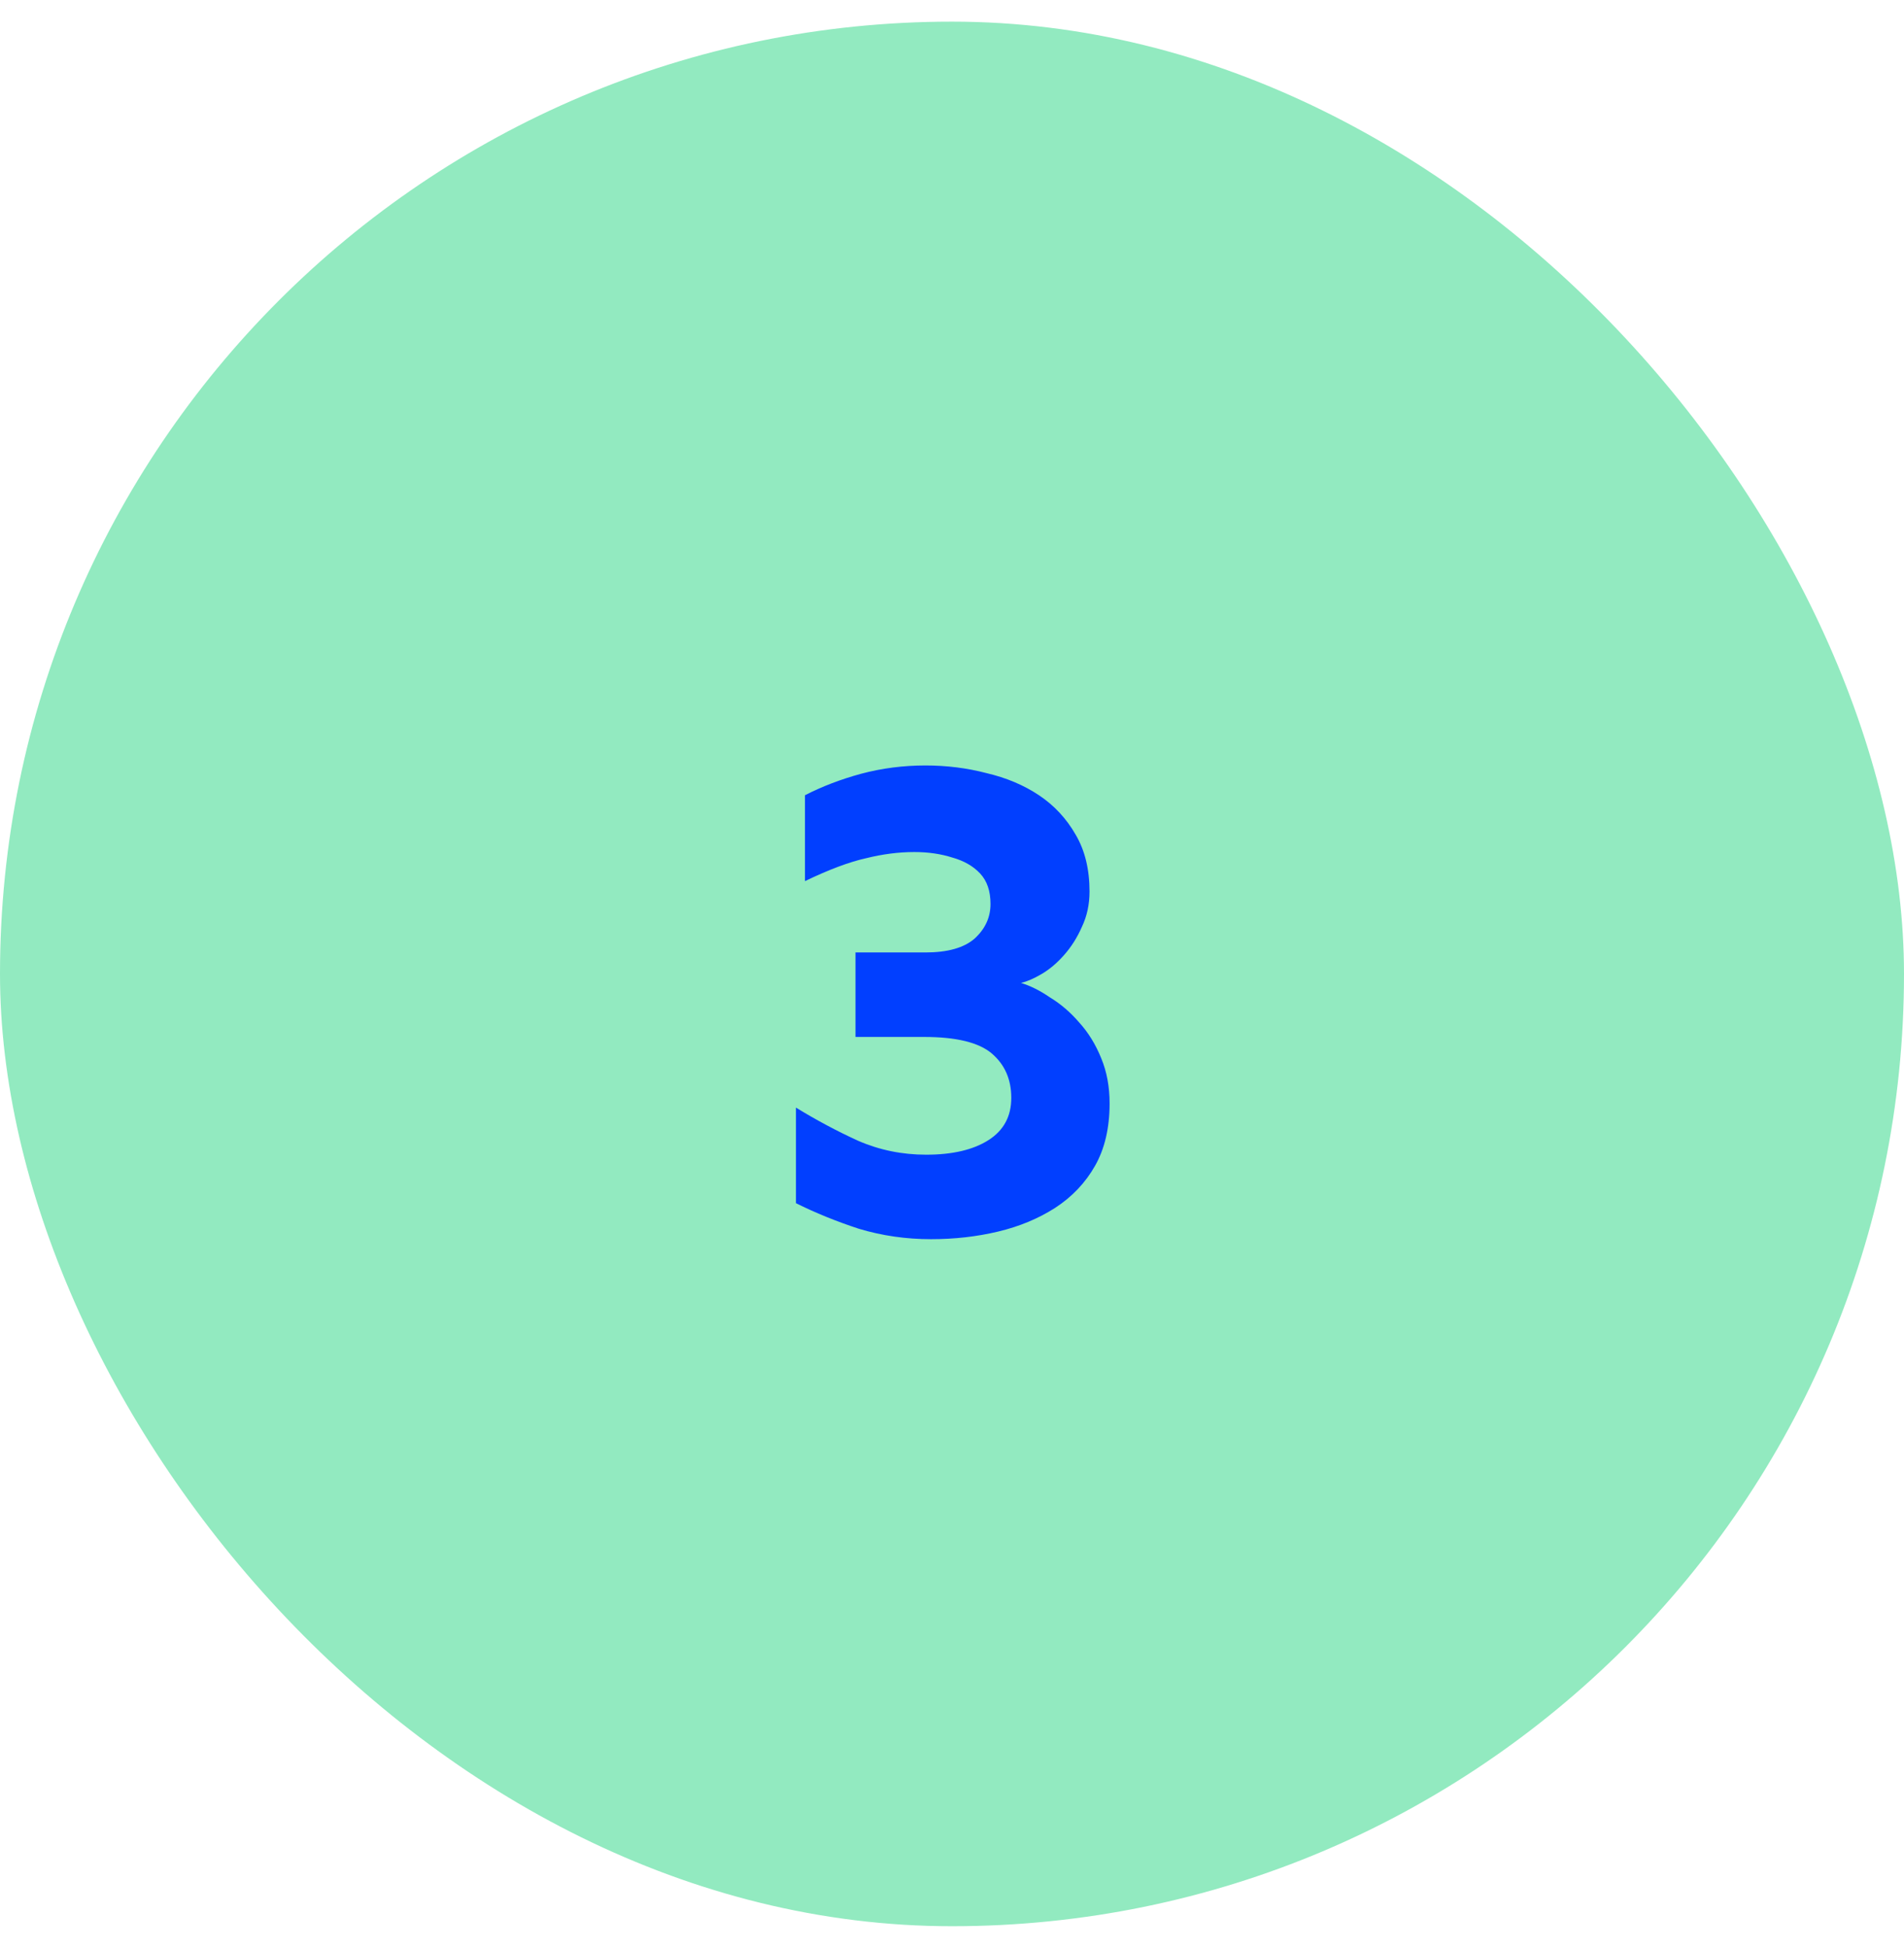 <svg xmlns="http://www.w3.org/2000/svg" width="44" height="45" viewBox="0 0 44 45" fill="none"><rect y="0.5" width="44" height="44" rx="22" fill="#92EAC0"></rect><path d="M21.514 28.628C20.938 28.628 20.384 28.548 19.85 28.388C19.328 28.217 18.842 28.02 18.394 27.796V25.588C18.863 25.876 19.343 26.132 19.834 26.356C20.325 26.569 20.848 26.676 21.402 26.676C22.01 26.676 22.49 26.564 22.842 26.34C23.194 26.116 23.37 25.791 23.37 25.364C23.37 24.937 23.221 24.596 22.922 24.34C22.623 24.084 22.101 23.956 21.354 23.956H19.77V22.004H21.386C21.898 22.004 22.277 21.897 22.522 21.684C22.767 21.46 22.89 21.193 22.89 20.884C22.89 20.585 22.81 20.351 22.65 20.18C22.49 20.009 22.277 19.887 22.01 19.812C21.744 19.727 21.45 19.684 21.13 19.684C20.767 19.684 20.394 19.732 20.01 19.828C19.626 19.913 19.157 20.089 18.602 20.356V18.372C18.997 18.169 19.429 18.004 19.898 17.876C20.378 17.748 20.874 17.684 21.386 17.684C21.877 17.684 22.346 17.743 22.794 17.86C23.253 17.967 23.658 18.137 24.01 18.372C24.362 18.607 24.645 18.911 24.858 19.284C25.072 19.647 25.178 20.084 25.178 20.596C25.178 20.895 25.119 21.167 25.002 21.412C24.895 21.657 24.757 21.876 24.586 22.068C24.426 22.249 24.256 22.393 24.074 22.5C23.893 22.607 23.733 22.676 23.594 22.708C23.808 22.772 24.032 22.884 24.266 23.044C24.512 23.193 24.735 23.385 24.938 23.62C25.151 23.855 25.322 24.132 25.45 24.452C25.578 24.761 25.642 25.108 25.642 25.492C25.642 26.057 25.53 26.537 25.306 26.932C25.082 27.327 24.773 27.652 24.378 27.908C23.994 28.153 23.557 28.335 23.066 28.452C22.576 28.569 22.058 28.628 21.514 28.628Z" fill="#013FFF"></path></svg>